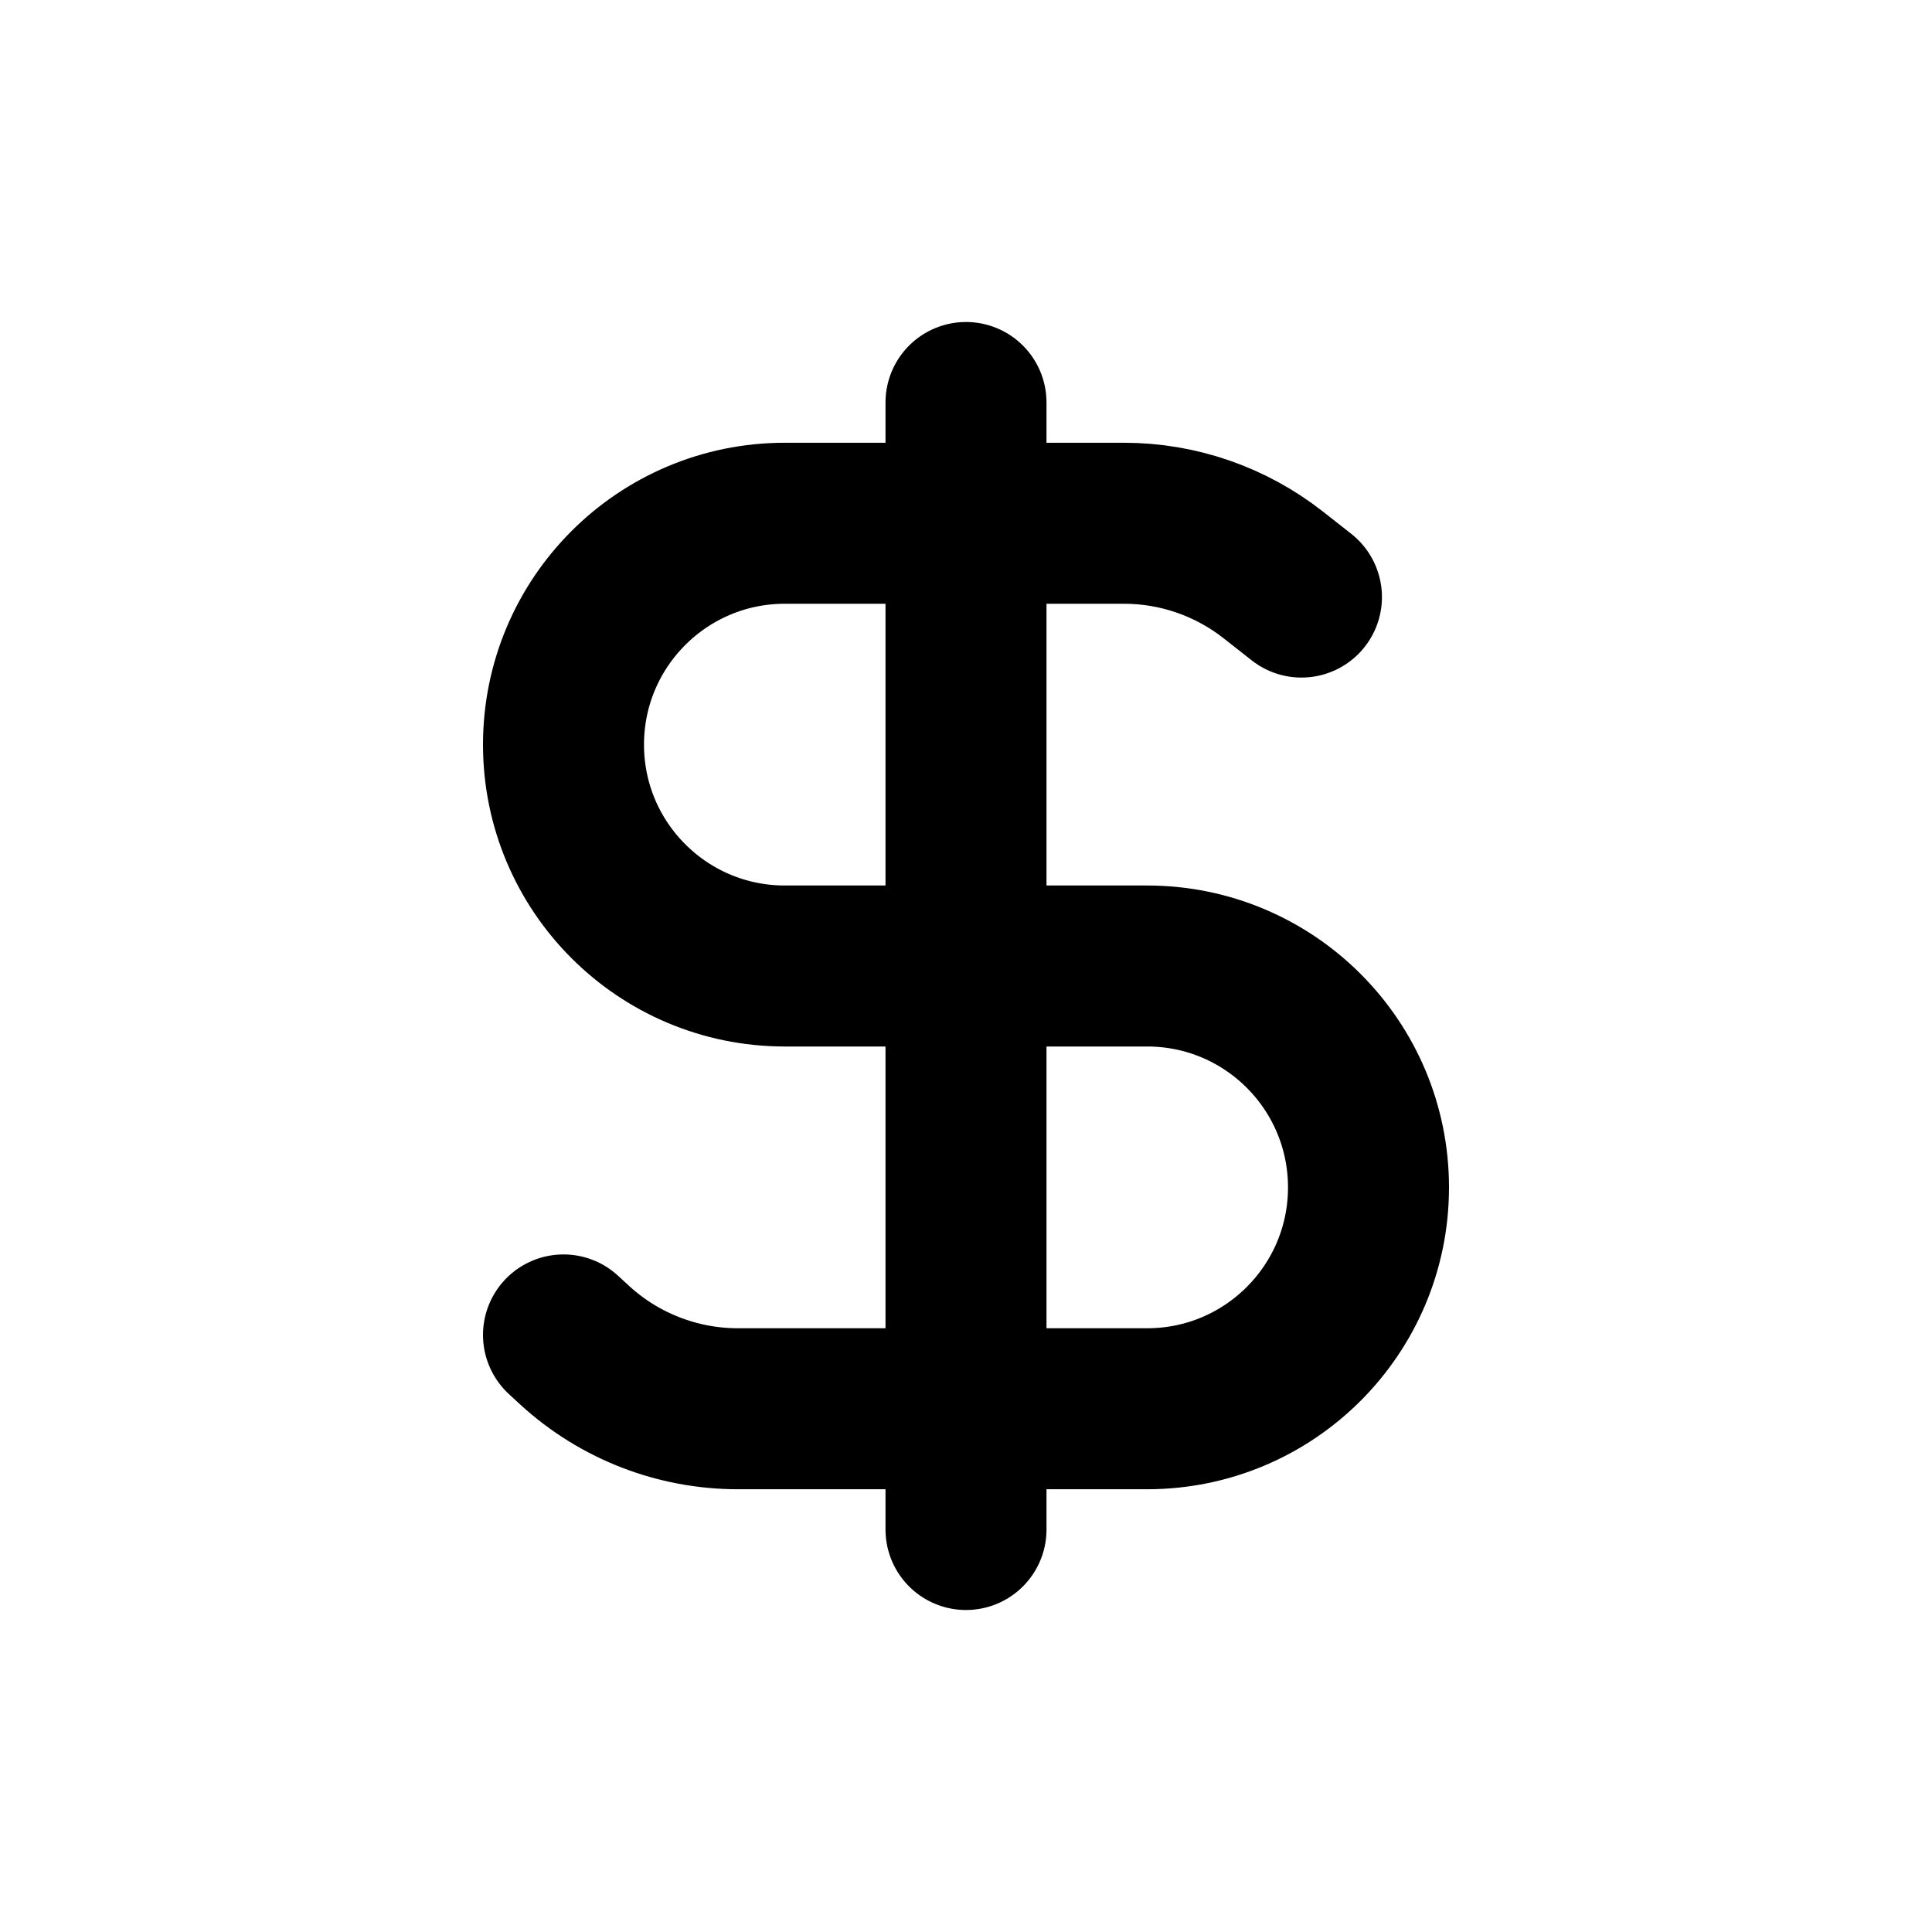 <?xml version="1.0" encoding="utf-8"?><!-- Uploaded to: SVG Repo, www.svgrepo.com, Generator: SVG Repo Mixer Tools -->
<svg width="800px" height="800px" viewBox="0 0 24 24" fill="none" xmlns="http://www.w3.org/2000/svg">
<path d="M16.167 7.417L15.816 7.141C15.287 6.726 14.635 6.5 13.962 6.5H9.75C8.231 6.5 7 7.731 7 9.25V9.25C7 10.769 8.231 12 9.75 12H14.25C15.769 12 17 13.231 17 14.75V14.75C17 16.269 15.769 17.5 14.25 17.5H9.167C8.416 17.5 7.693 17.219 7.14 16.712L7 16.583" stroke="#000000" stroke-width="2" stroke-linecap="round" stroke-linejoin="round"/>
<path d="M12 19L12 5" stroke="#000000" stroke-width="2" stroke-linecap="round" stroke-linejoin="round"/>
</svg>